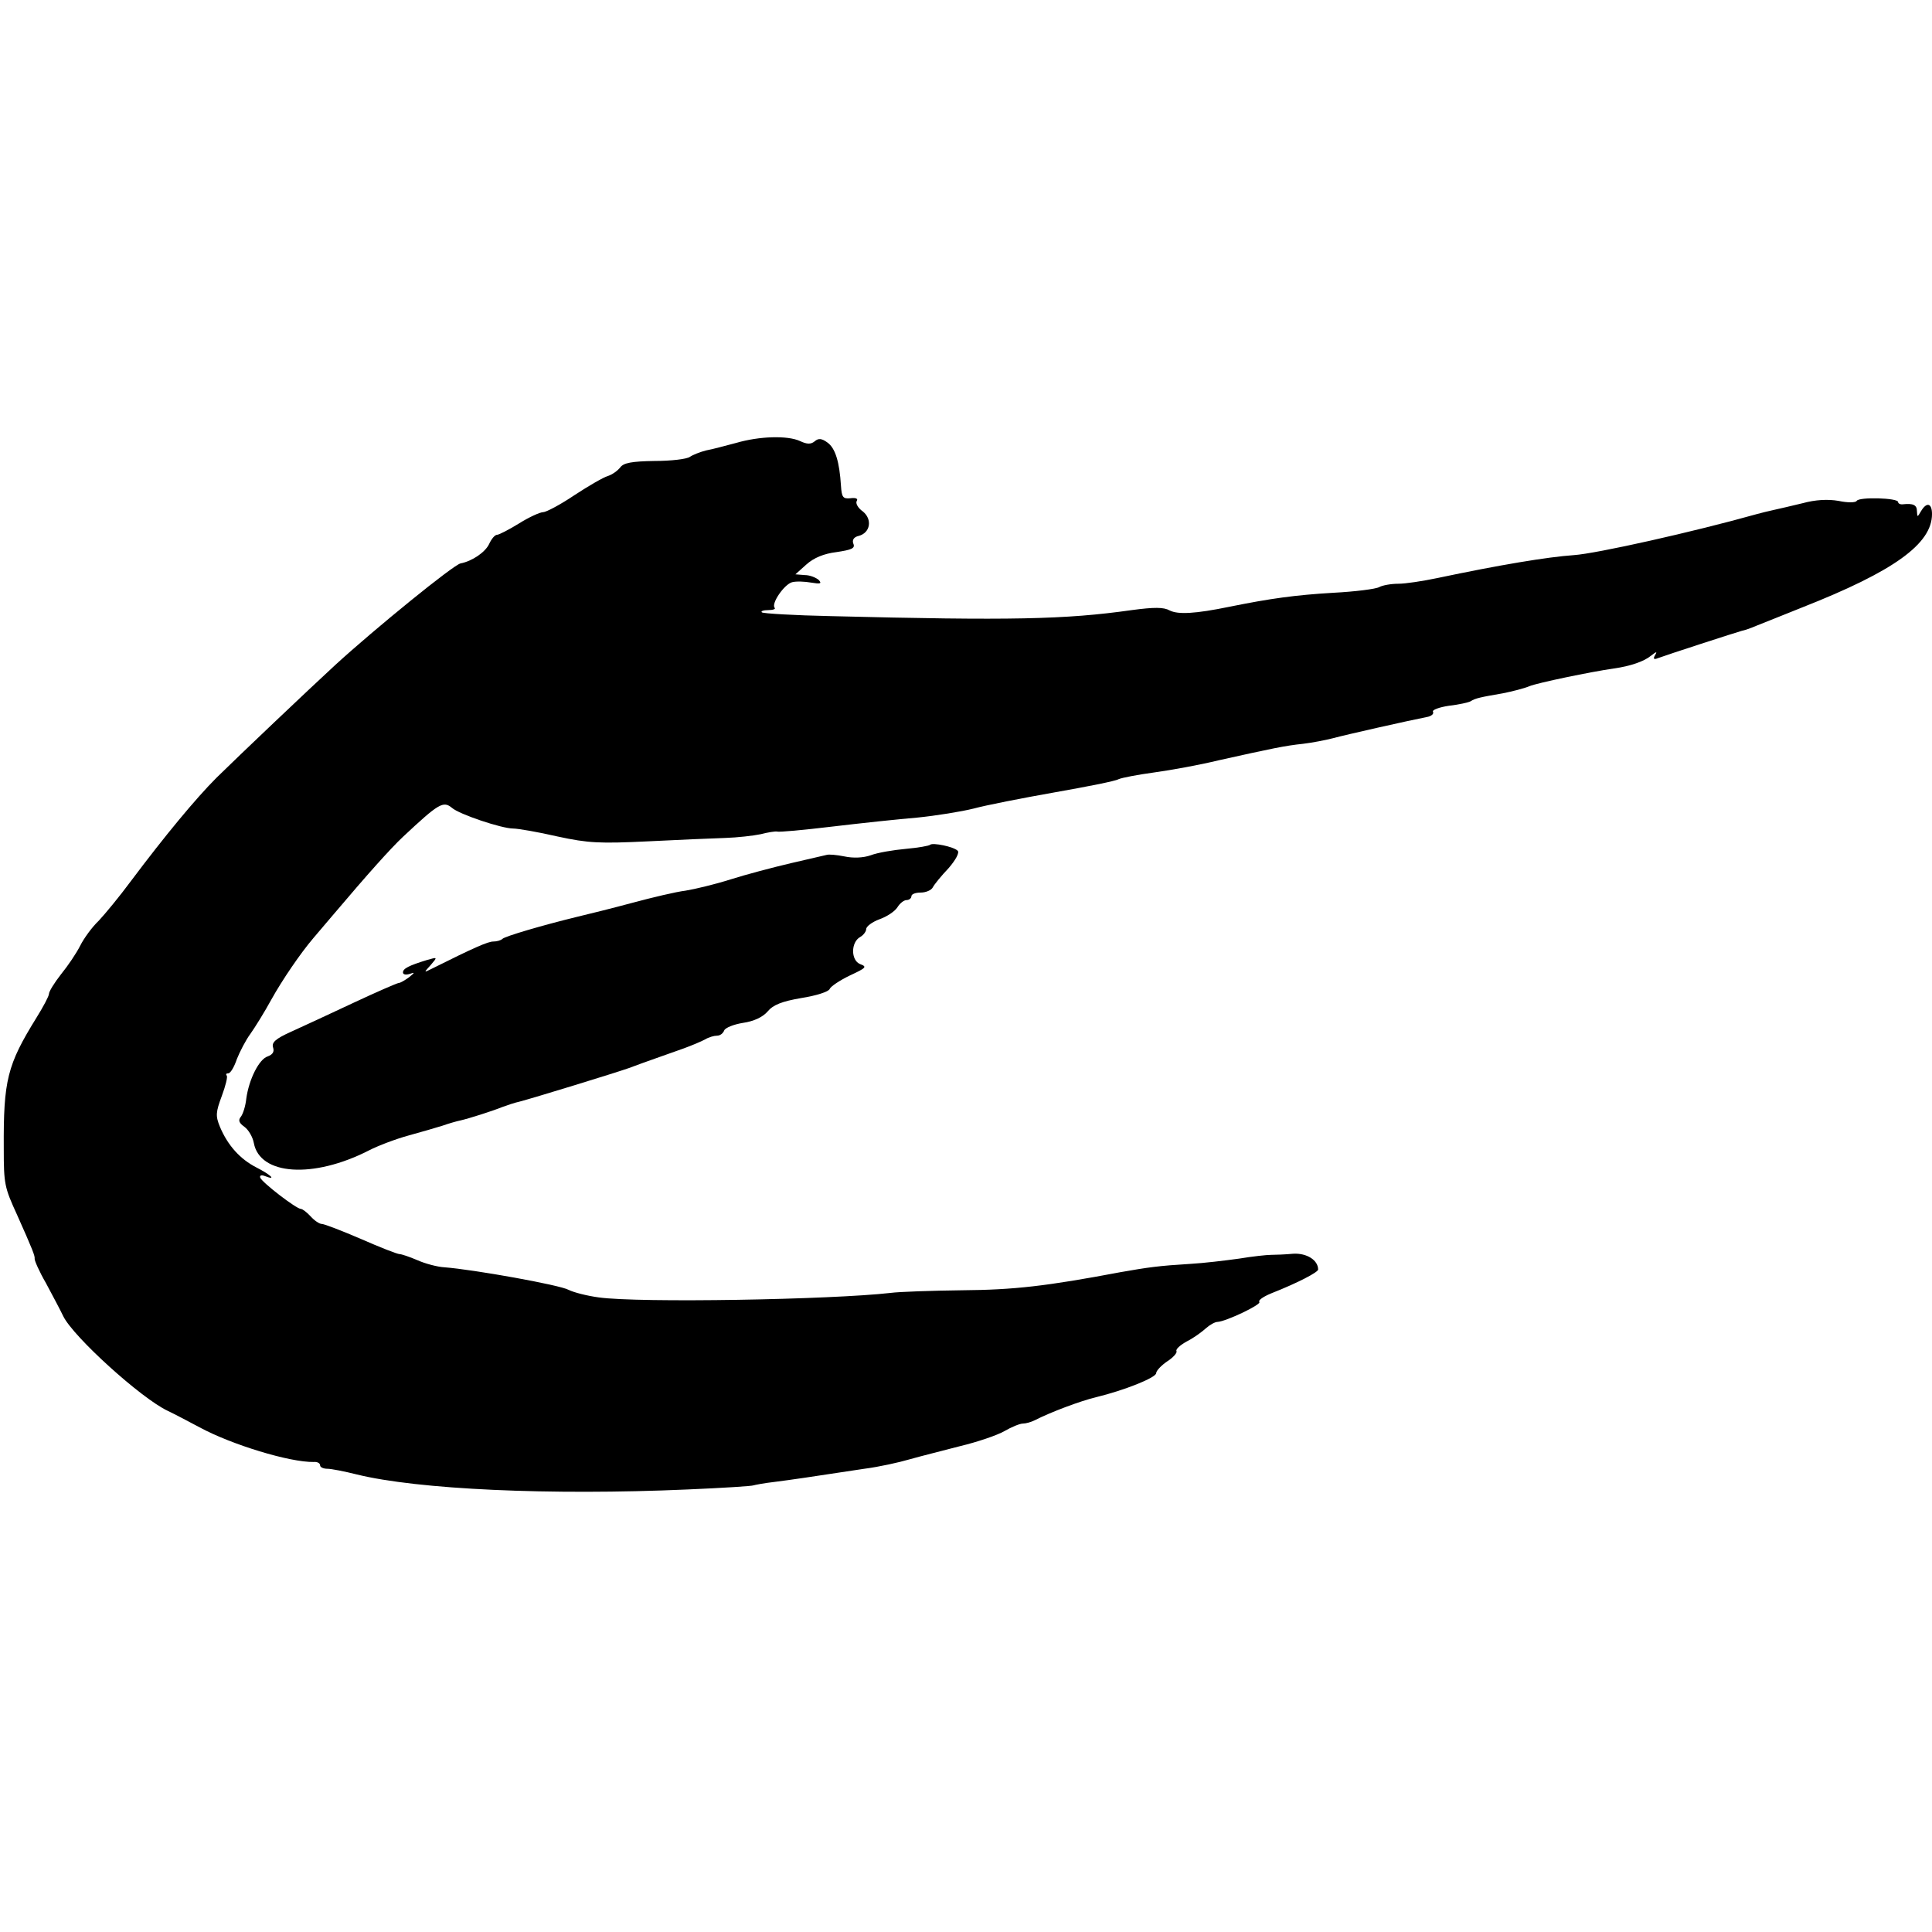 <?xml version="1.0" standalone="no"?>
<!DOCTYPE svg PUBLIC "-//W3C//DTD SVG 20010904//EN"
 "http://www.w3.org/TR/2001/REC-SVG-20010904/DTD/svg10.dtd">
<svg version="1.0" xmlns="http://www.w3.org/2000/svg"
 width="513pt" height="513pt" viewBox="0 0 513 513"
 preserveAspectRatio="xMidYMid meet">
<g transform="translate(0,513) scale(0.1,-0.1)"
fill="#000000" stroke="none">
<path d="M1955 3954 c-27 -7 -63 -17 -80 -20 -16 -4 -36 -12 -43 -17 -8 -6
-50 -11 -94 -11 -61 -1 -82 -5 -91 -17 -7 -9 -21 -19 -33 -23 -11 -3 -51 -26
-89 -51 -37 -25 -75 -45 -83 -45 -8 0 -37 -13 -64 -30 -26 -16 -53 -30 -58
-30 -6 0 -15 -11 -21 -24 -10 -22 -45 -46 -76 -52 -18 -3 -227 -173 -332 -269
-77 -71 -256 -241 -316 -300 -55 -55 -137 -154 -227 -274 -31 -42 -70 -89 -86
-106 -17 -16 -39 -46 -49 -66 -10 -20 -33 -54 -51 -76 -18 -23 -32 -46 -32
-52 0 -6 -15 -34 -33 -63 -78 -126 -88 -166 -87 -348 0 -94 2 -103 35 -175 42
-94 48 -110 47 -117 -1 -4 12 -34 30 -65 17 -32 38 -71 46 -88 27 -55 207
-218 277 -251 17 -8 55 -28 85 -44 85 -46 239 -93 303 -92 9 1 17 -3 17 -9 0
-5 9 -9 19 -9 11 0 46 -7 78 -15 162 -40 513 -56 878 -40 94 4 173 9 176 11 3
1 28 6 55 9 47 6 88 12 239 35 39 5 93 17 120 25 28 8 88 23 134 35 46 11 99
29 118 40 19 11 41 20 49 20 8 0 22 4 32 9 43 22 121 51 162 61 75 18 160 52
160 64 0 6 13 20 29 31 16 10 27 23 25 27 -3 5 9 16 27 26 18 9 40 25 51 35
10 9 24 17 31 17 22 1 117 46 111 53 -4 4 10 14 32 23 71 28 124 56 124 63 0
25 -30 44 -66 42 -21 -2 -48 -3 -59 -3 -11 0 -49 -4 -85 -10 -36 -5 -94 -12
-130 -14 -83 -5 -111 -9 -185 -22 -196 -37 -283 -47 -420 -48 -82 -1 -168 -4
-190 -7 -158 -18 -667 -27 -775 -12 -30 4 -66 13 -80 20 -23 13 -252 54 -330
60 -19 1 -52 10 -72 19 -21 9 -42 16 -47 16 -6 0 -52 18 -102 40 -51 22 -98
40 -104 40 -7 0 -20 9 -30 20 -10 11 -22 20 -26 20 -12 0 -103 70 -108 83 -2
6 3 8 13 4 31 -12 16 3 -23 23 -43 22 -76 58 -97 108 -12 29 -11 39 5 82 10
27 16 51 13 54 -3 4 -1 6 4 6 6 0 16 17 23 38 8 20 24 51 36 67 12 17 37 57
55 90 30 54 78 124 112 164 7 8 30 35 51 60 94 111 154 178 187 209 95 89 107
96 130 77 19 -17 132 -55 163 -55 12 0 65 -9 117 -21 83 -18 113 -19 240 -13
80 4 172 8 205 9 33 1 76 6 95 10 19 5 39 8 43 7 5 -2 70 4 145 13 76 9 178
20 227 24 50 5 118 16 150 24 33 9 130 28 215 43 85 15 162 30 170 35 9 4 51
12 95 18 44 6 121 20 170 32 144 32 177 39 225 44 25 3 61 10 80 15 33 9 197
46 248 56 13 2 20 9 17 14 -3 5 16 12 42 16 27 3 53 9 58 12 12 8 27 11 85 21
25 5 57 13 71 19 22 9 162 38 224 47 44 6 81 19 99 34 14 11 17 12 11 2 -6
-10 -4 -13 6 -9 21 8 212 70 224 73 6 1 24 7 40 14 17 7 71 28 120 48 244 96
345 169 345 248 0 29 -14 33 -29 8 -10 -17 -10 -17 -11 0 0 16 -10 21 -37 18
-7 -1 -13 2 -13 6 0 11 -104 14 -110 3 -3 -5 -25 -5 -48 0 -29 5 -62 3 -95 -6
-29 -7 -63 -15 -77 -18 -14 -3 -34 -8 -45 -11 -167 -47 -426 -105 -486 -109
-71 -5 -197 -26 -363 -61 -38 -8 -84 -15 -103 -15 -19 0 -42 -4 -51 -9 -9 -5
-64 -12 -122 -15 -101 -6 -166 -15 -275 -37 -92 -19 -137 -21 -159 -10 -16 9
-41 9 -101 1 -176 -25 -321 -28 -798 -16 -98 2 -181 7 -184 10 -4 3 4 6 17 6
13 0 20 3 17 6 -10 11 25 62 46 68 11 3 34 2 51 -1 24 -4 29 -3 20 7 -7 6 -23
13 -37 13 l-25 2 29 26 c20 18 47 29 80 33 40 6 50 10 45 22 -4 10 1 18 14 21
31 8 37 44 11 65 -13 9 -20 22 -16 28 4 6 -3 9 -17 7 -20 -2 -23 3 -25 33 -4
64 -15 100 -36 115 -15 11 -24 12 -34 3 -10 -8 -20 -8 -39 1 -33 15 -107 13
-169 -5z"/>
<path d="M2470 2887 c-3 -3 -32 -8 -65 -11 -33 -3 -75 -10 -93 -17 -20 -7 -47
-8 -70 -3 -20 4 -41 6 -47 4 -5 -1 -48 -11 -95 -22 -47 -11 -119 -30 -160 -43
-41 -13 -95 -26 -120 -30 -25 -3 -88 -18 -140 -32 -52 -14 -120 -31 -150 -38
-90 -22 -189 -51 -196 -58 -4 -4 -15 -7 -24 -7 -14 0 -49 -15 -165 -73 -20
-10 -20 -10 -1 11 18 21 18 21 -10 13 -49 -15 -64 -23 -64 -33 0 -6 8 -7 18
-4 14 5 14 4 -2 -9 -11 -8 -23 -15 -27 -15 -4 0 -59 -24 -121 -53 -62 -29
-137 -64 -166 -77 -40 -18 -51 -28 -47 -41 4 -12 -1 -19 -14 -24 -23 -7 -50
-61 -57 -112 -2 -20 -9 -42 -15 -49 -7 -9 -4 -16 10 -26 11 -8 22 -27 25 -43
16 -86 158 -95 305 -20 25 13 73 31 106 40 33 9 74 21 90 26 17 6 38 12 48 14
22 5 85 25 112 36 11 4 31 11 45 14 38 10 250 75 290 89 45 17 95 34 145 52
22 8 48 19 57 24 10 6 24 10 32 10 8 0 16 6 19 14 3 7 25 16 50 20 28 4 52 15
65 30 15 18 38 27 90 36 39 6 73 17 75 24 3 7 27 23 54 36 43 20 46 23 27 30
-25 10 -25 58 0 72 9 5 16 15 16 21 0 7 16 19 35 26 20 7 41 21 48 32 6 10 17
19 24 19 7 0 13 5 13 10 0 6 11 10 25 10 13 0 28 6 32 14 4 8 23 31 42 51 19
22 29 41 24 46 -11 11 -66 22 -73 16z"/>
</g>
</svg>
